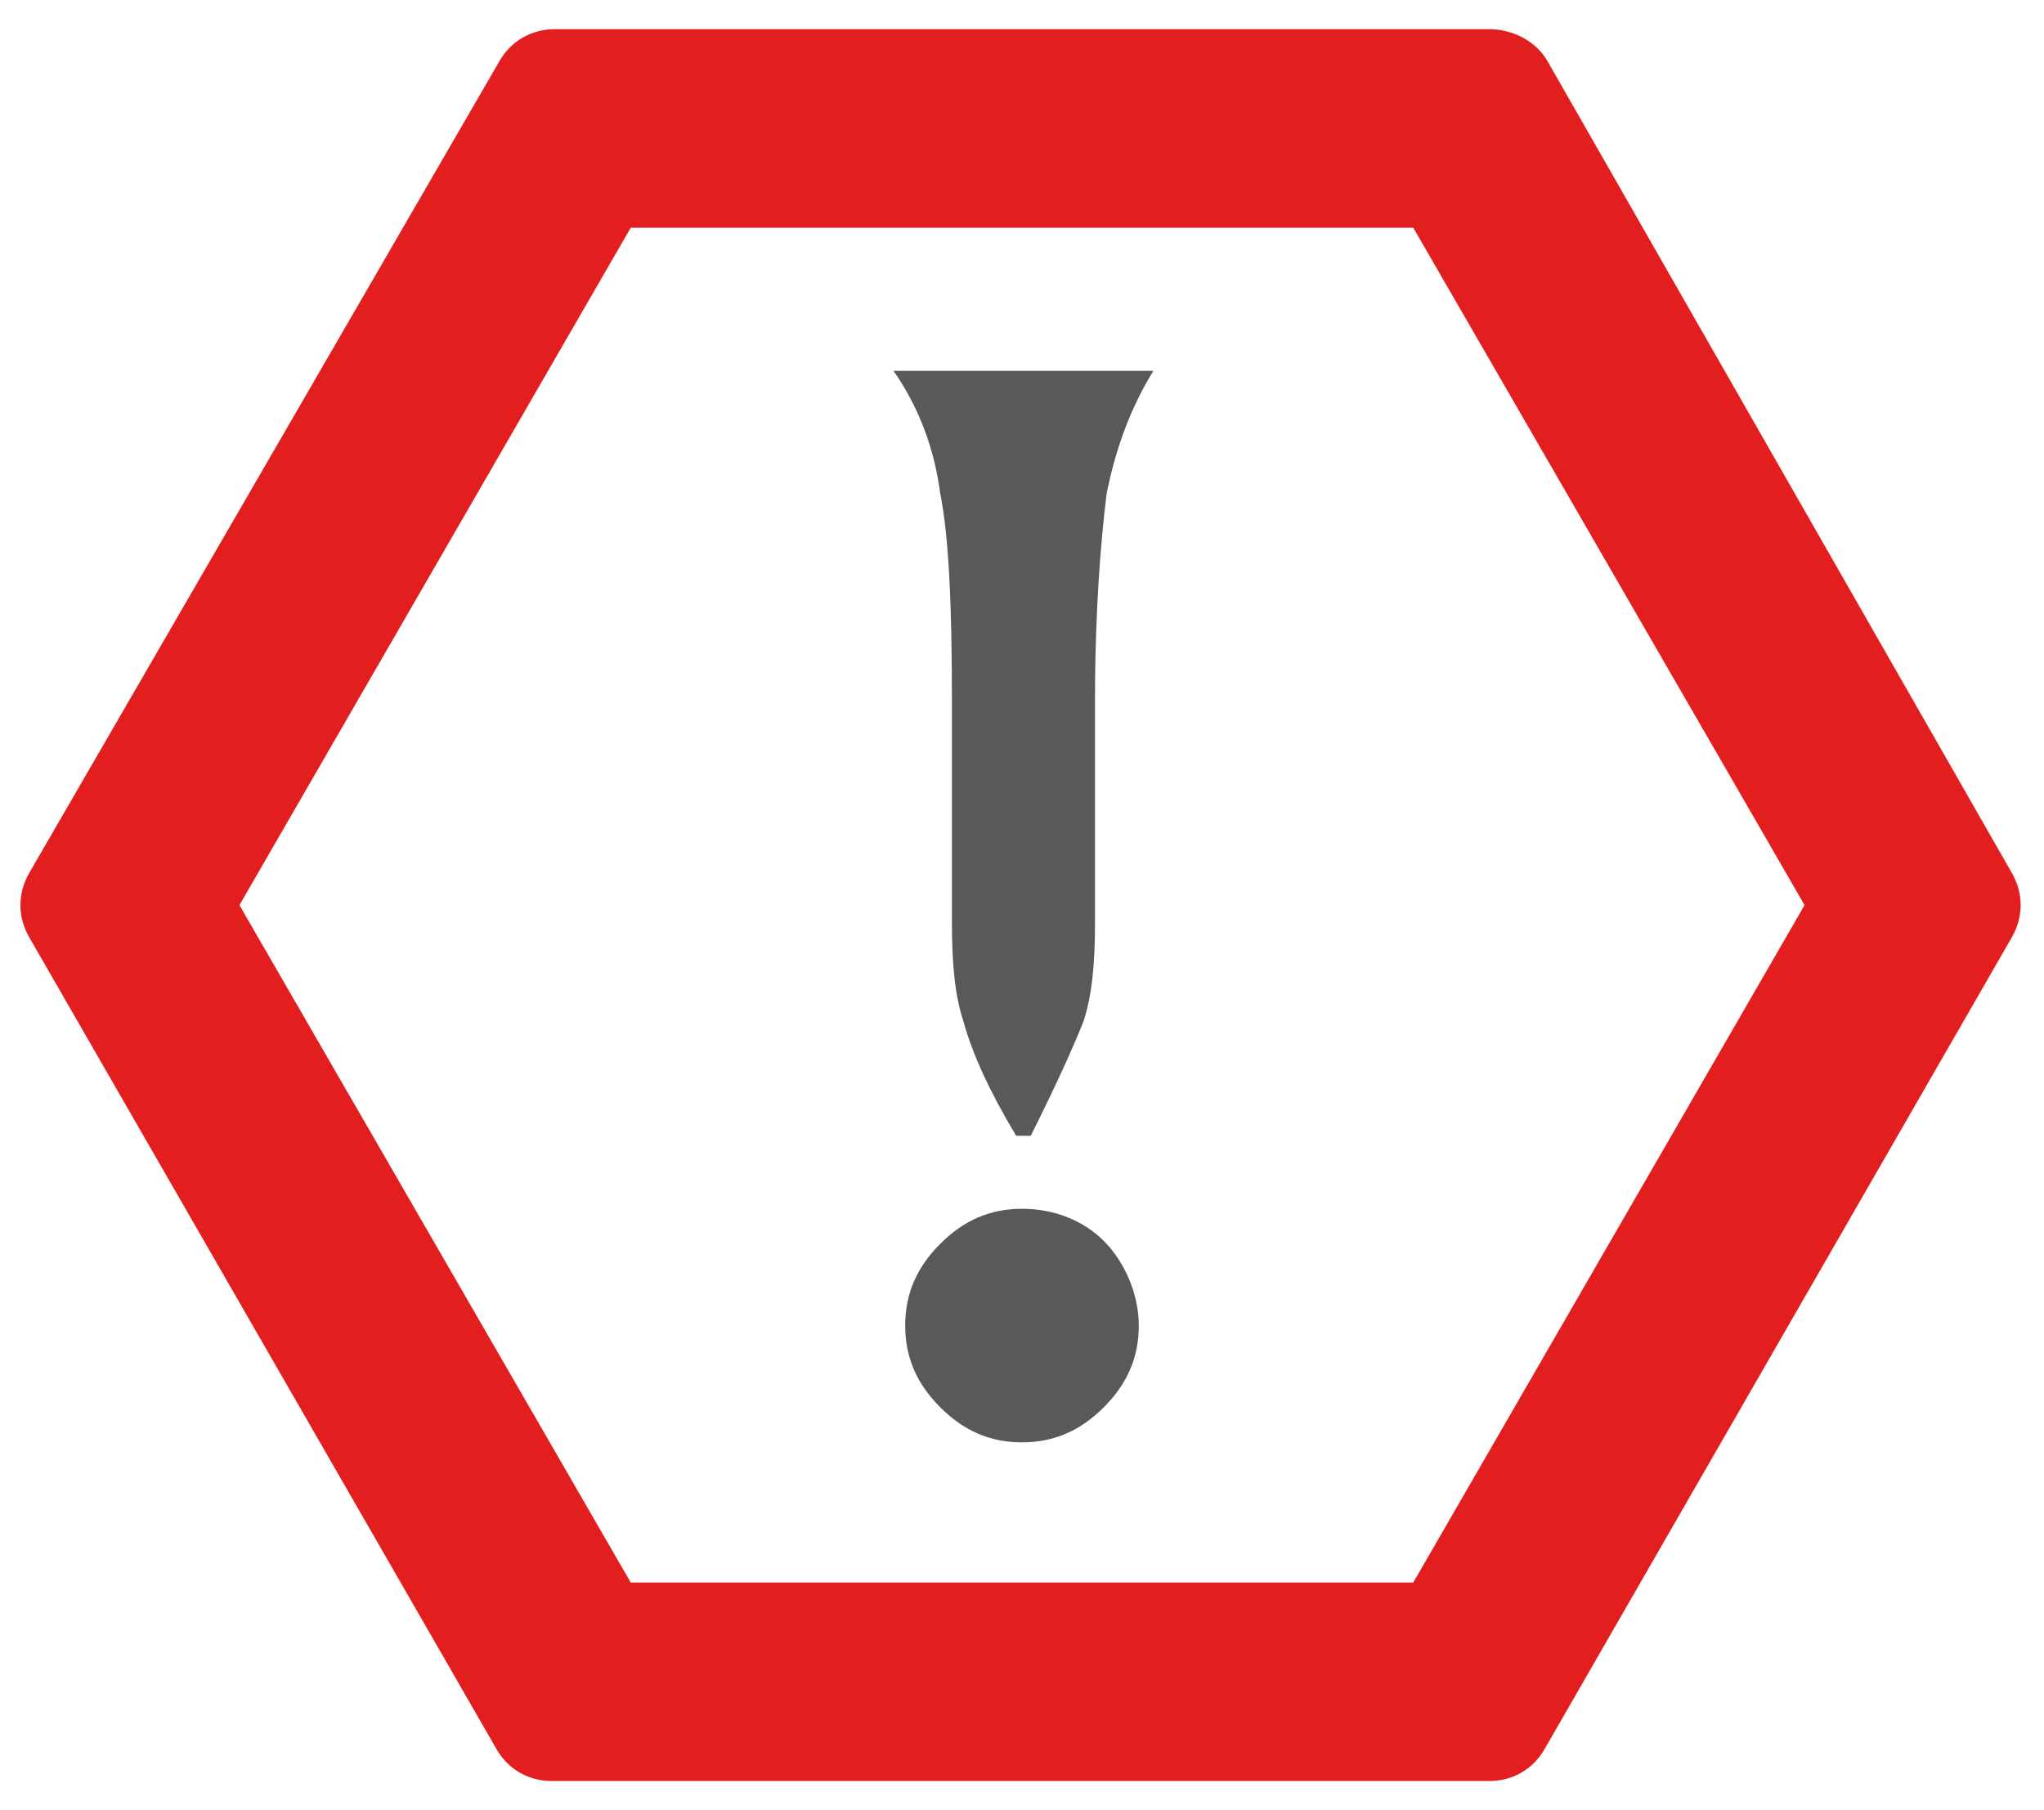<?xml version="1.0" encoding="UTF-8"?> <!-- Generator: Adobe Illustrator 23.1.0, SVG Export Plug-In . SVG Version: 6.00 Build 0) --> <svg xmlns="http://www.w3.org/2000/svg" xmlns:xlink="http://www.w3.org/1999/xlink" id="Слой_1" x="0px" y="0px" viewBox="0 0 70 62" style="enable-background:new 0 0 70 62;" xml:space="preserve"> <style type="text/css"> .st0{fill:#E31E1E;} .st1{fill:#59595B;} </style> <path class="st0" d="M48.4,7.8L61.8,31L48.4,54.2H21.6L8.2,31L21.6,7.8H48.4 M51,1H19c-0.8,0-1.5,0.4-1.9,1.1L1,29.9 c-0.4,0.7-0.4,1.5,0,2.2l16,27.8c0.4,0.7,1.1,1.1,1.9,1.1h32.1c0.8,0,1.5-0.4,1.9-1.1l16-27.8c0.4-0.7,0.4-1.5,0-2.2L53,2.1 C52.6,1.4,51.8,1,51,1L51,1z"></path> <g> <path class="st1" d="M37.5,24v7.6c0,1.4-0.1,2.5-0.4,3.4c-0.4,1-1,2.3-1.8,3.9h-0.5c-0.9-1.5-1.5-2.8-1.8-3.9 c-0.3-0.9-0.4-2-0.4-3.4V24c0-3.2-0.1-5.6-0.4-7.1c-0.2-1.5-0.7-2.9-1.6-4.2h8.9c-0.8,1.3-1.3,2.7-1.6,4.2 C37.7,18.5,37.5,20.9,37.5,24z M39,45.4c0,1.1-0.4,2-1.2,2.8s-1.7,1.2-2.8,1.2s-2-0.4-2.8-1.2s-1.2-1.7-1.2-2.8 c0-1.1,0.4-2,1.2-2.8s1.7-1.2,2.8-1.2c1.1,0,2.1,0.4,2.8,1.1S39,44.3,39,45.4z"></path> </g> </svg> 